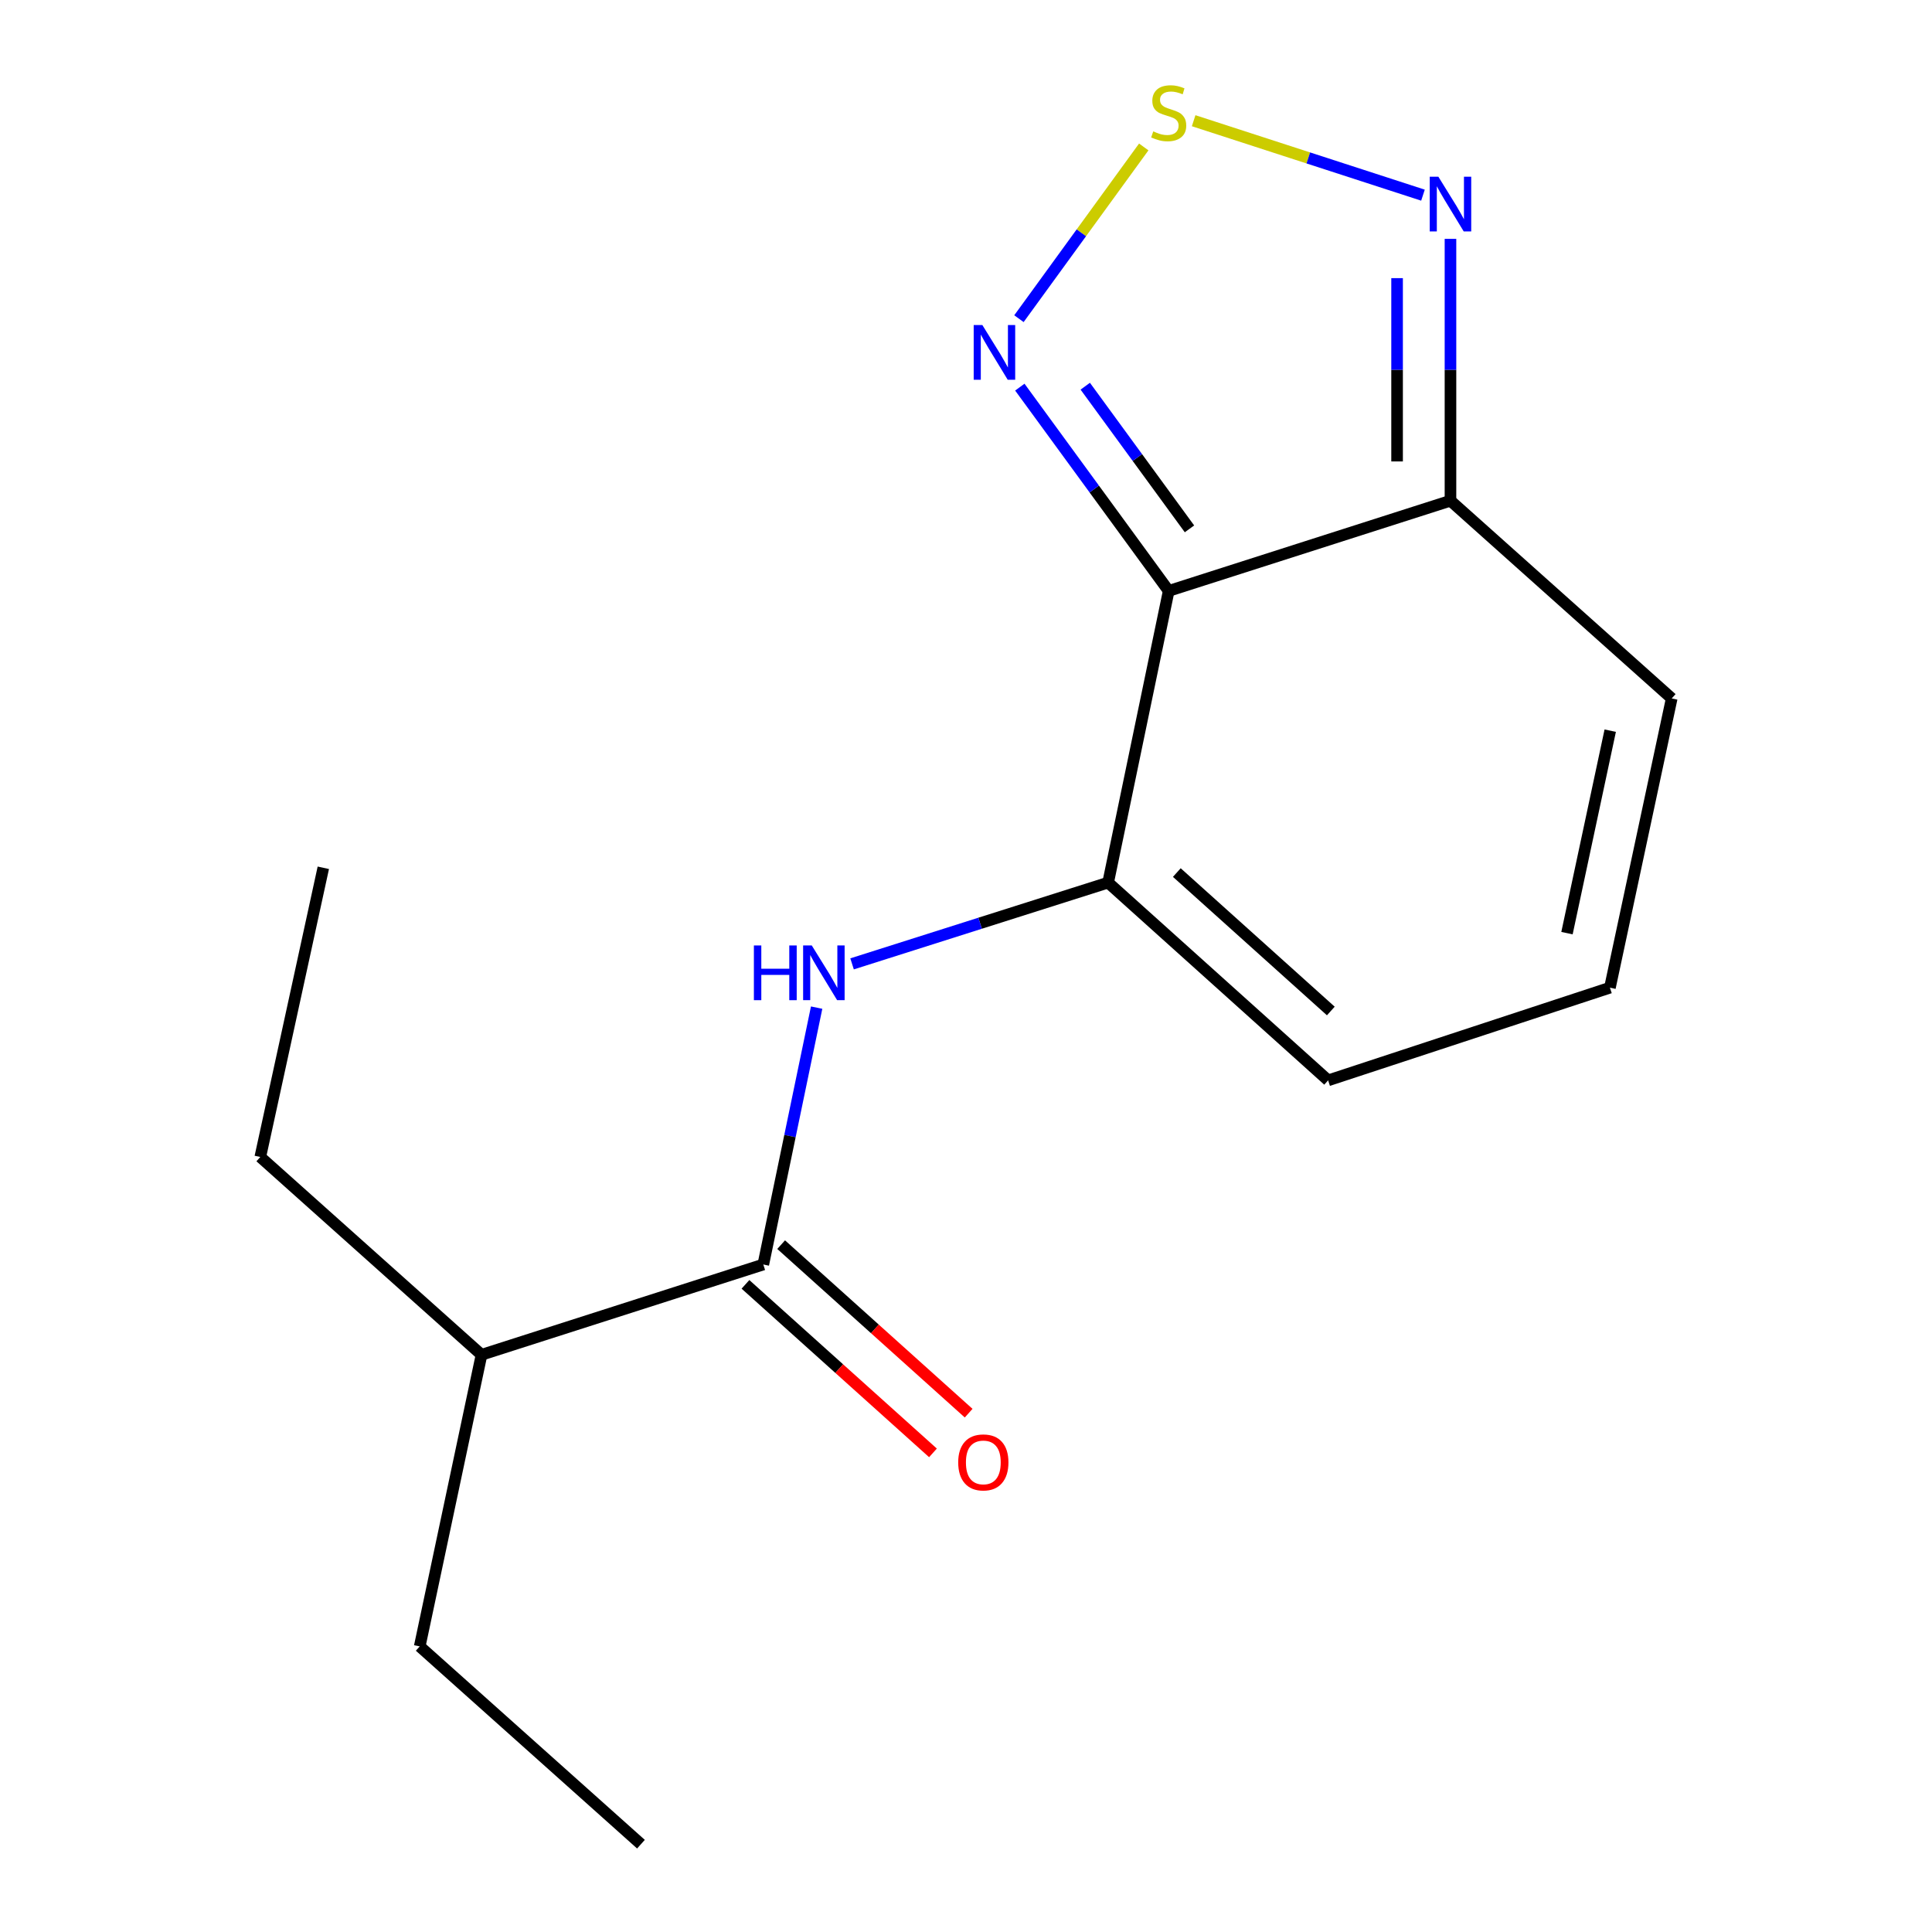 <?xml version='1.0' encoding='iso-8859-1'?>
<svg version='1.1' baseProfile='full'
              xmlns='http://www.w3.org/2000/svg'
                      xmlns:rdkit='http://www.rdkit.org/xml'
                      xmlns:xlink='http://www.w3.org/1999/xlink'
                  xml:space='preserve'
width='1000px' height='1000px' viewBox='0 0 1000 1000'>
<!-- END OF HEADER -->
<rect style='opacity:1.0;fill:#FFFFFF;stroke:none' width='1000' height='1000' x='0' y='0'> </rect>
<path class='bond-0' d='M 604.916,305.857 L 573.567,456.83' style='fill:none;fill-rule:evenodd;stroke:#000000;stroke-width:6px;stroke-linecap:butt;stroke-linejoin:miter;stroke-opacity:1' />
<path class='bond-2' d='M 604.916,305.857 L 566.388,253.117' style='fill:none;fill-rule:evenodd;stroke:#000000;stroke-width:6px;stroke-linecap:butt;stroke-linejoin:miter;stroke-opacity:1' />
<path class='bond-2' d='M 566.388,253.117 L 527.86,200.377' style='fill:none;fill-rule:evenodd;stroke:#0000FF;stroke-width:6px;stroke-linecap:butt;stroke-linejoin:miter;stroke-opacity:1' />
<path class='bond-2' d='M 615.672,273.734 L 588.702,236.816' style='fill:none;fill-rule:evenodd;stroke:#000000;stroke-width:6px;stroke-linecap:butt;stroke-linejoin:miter;stroke-opacity:1' />
<path class='bond-2' d='M 588.702,236.816 L 561.732,199.898' style='fill:none;fill-rule:evenodd;stroke:#0000FF;stroke-width:6px;stroke-linecap:butt;stroke-linejoin:miter;stroke-opacity:1' />
<path class='bond-3' d='M 604.916,305.857 L 750.762,259.171' style='fill:none;fill-rule:evenodd;stroke:#000000;stroke-width:6px;stroke-linecap:butt;stroke-linejoin:miter;stroke-opacity:1' />
<path class='bond-4' d='M 573.567,456.83 L 507.3,477.863' style='fill:none;fill-rule:evenodd;stroke:#000000;stroke-width:6px;stroke-linecap:butt;stroke-linejoin:miter;stroke-opacity:1' />
<path class='bond-4' d='M 507.3,477.863 L 441.032,498.897' style='fill:none;fill-rule:evenodd;stroke:#0000FF;stroke-width:6px;stroke-linecap:butt;stroke-linejoin:miter;stroke-opacity:1' />
<path class='bond-7' d='M 573.567,456.83 L 687.434,559.198' style='fill:none;fill-rule:evenodd;stroke:#000000;stroke-width:6px;stroke-linecap:butt;stroke-linejoin:miter;stroke-opacity:1' />
<path class='bond-7' d='M 609.122,451.635 L 688.829,523.292' style='fill:none;fill-rule:evenodd;stroke:#000000;stroke-width:6px;stroke-linecap:butt;stroke-linejoin:miter;stroke-opacity:1' />
<path class='bond-1' d='M 592.001,76.06 L 559.701,120.504' style='fill:none;fill-rule:evenodd;stroke:#CCCC00;stroke-width:6px;stroke-linecap:butt;stroke-linejoin:miter;stroke-opacity:1' />
<path class='bond-1' d='M 559.701,120.504 L 527.402,164.949' style='fill:none;fill-rule:evenodd;stroke:#0000FF;stroke-width:6px;stroke-linecap:butt;stroke-linejoin:miter;stroke-opacity:1' />
<path class='bond-16' d='M 617.83,62.48 L 677.179,81.747' style='fill:none;fill-rule:evenodd;stroke:#CCCC00;stroke-width:6px;stroke-linecap:butt;stroke-linejoin:miter;stroke-opacity:1' />
<path class='bond-16' d='M 677.179,81.747 L 736.528,101.014' style='fill:none;fill-rule:evenodd;stroke:#0000FF;stroke-width:6px;stroke-linecap:butt;stroke-linejoin:miter;stroke-opacity:1' />
<path class='bond-5' d='M 750.762,259.171 L 750.762,191.402' style='fill:none;fill-rule:evenodd;stroke:#000000;stroke-width:6px;stroke-linecap:butt;stroke-linejoin:miter;stroke-opacity:1' />
<path class='bond-5' d='M 750.762,191.402 L 750.762,123.633' style='fill:none;fill-rule:evenodd;stroke:#0000FF;stroke-width:6px;stroke-linecap:butt;stroke-linejoin:miter;stroke-opacity:1' />
<path class='bond-5' d='M 723.128,238.84 L 723.128,191.402' style='fill:none;fill-rule:evenodd;stroke:#000000;stroke-width:6px;stroke-linecap:butt;stroke-linejoin:miter;stroke-opacity:1' />
<path class='bond-5' d='M 723.128,191.402 L 723.128,143.963' style='fill:none;fill-rule:evenodd;stroke:#0000FF;stroke-width:6px;stroke-linecap:butt;stroke-linejoin:miter;stroke-opacity:1' />
<path class='bond-9' d='M 750.762,259.171 L 865.273,361.508' style='fill:none;fill-rule:evenodd;stroke:#000000;stroke-width:6px;stroke-linecap:butt;stroke-linejoin:miter;stroke-opacity:1' />
<path class='bond-6' d='M 422.692,521.546 L 408.888,588.025' style='fill:none;fill-rule:evenodd;stroke:#0000FF;stroke-width:6px;stroke-linecap:butt;stroke-linejoin:miter;stroke-opacity:1' />
<path class='bond-6' d='M 408.888,588.025 L 395.084,654.504' style='fill:none;fill-rule:evenodd;stroke:#000000;stroke-width:6px;stroke-linecap:butt;stroke-linejoin:miter;stroke-opacity:1' />
<path class='bond-10' d='M 385.848,664.78 L 434.375,708.394' style='fill:none;fill-rule:evenodd;stroke:#000000;stroke-width:6px;stroke-linecap:butt;stroke-linejoin:miter;stroke-opacity:1' />
<path class='bond-10' d='M 434.375,708.394 L 482.902,752.008' style='fill:none;fill-rule:evenodd;stroke:#FF0000;stroke-width:6px;stroke-linecap:butt;stroke-linejoin:miter;stroke-opacity:1' />
<path class='bond-10' d='M 404.32,644.227 L 452.847,687.841' style='fill:none;fill-rule:evenodd;stroke:#000000;stroke-width:6px;stroke-linecap:butt;stroke-linejoin:miter;stroke-opacity:1' />
<path class='bond-10' d='M 452.847,687.841 L 501.374,731.455' style='fill:none;fill-rule:evenodd;stroke:#FF0000;stroke-width:6px;stroke-linecap:butt;stroke-linejoin:miter;stroke-opacity:1' />
<path class='bond-11' d='M 395.084,654.504 L 249.238,701.235' style='fill:none;fill-rule:evenodd;stroke:#000000;stroke-width:6px;stroke-linecap:butt;stroke-linejoin:miter;stroke-opacity:1' />
<path class='bond-17' d='M 687.434,559.198 L 833.295,511.222' style='fill:none;fill-rule:evenodd;stroke:#000000;stroke-width:6px;stroke-linecap:butt;stroke-linejoin:miter;stroke-opacity:1' />
<path class='bond-8' d='M 833.295,511.222 L 865.273,361.508' style='fill:none;fill-rule:evenodd;stroke:#000000;stroke-width:6px;stroke-linecap:butt;stroke-linejoin:miter;stroke-opacity:1' />
<path class='bond-8' d='M 811.067,482.993 L 833.452,378.193' style='fill:none;fill-rule:evenodd;stroke:#000000;stroke-width:6px;stroke-linecap:butt;stroke-linejoin:miter;stroke-opacity:1' />
<path class='bond-12' d='M 249.238,701.235 L 217.245,852.177' style='fill:none;fill-rule:evenodd;stroke:#000000;stroke-width:6px;stroke-linecap:butt;stroke-linejoin:miter;stroke-opacity:1' />
<path class='bond-13' d='M 249.238,701.235 L 134.727,598.852' style='fill:none;fill-rule:evenodd;stroke:#000000;stroke-width:6px;stroke-linecap:butt;stroke-linejoin:miter;stroke-opacity:1' />
<path class='bond-14' d='M 217.245,852.177 L 331.756,954.545' style='fill:none;fill-rule:evenodd;stroke:#000000;stroke-width:6px;stroke-linecap:butt;stroke-linejoin:miter;stroke-opacity:1' />
<path class='bond-15' d='M 134.727,598.852 L 167.35,449.169' style='fill:none;fill-rule:evenodd;stroke:#000000;stroke-width:6px;stroke-linecap:butt;stroke-linejoin:miter;stroke-opacity:1' />
<path  class='atom-2' d='M 596.916 68.008
Q 597.236 68.128, 598.556 68.688
Q 599.876 69.248, 601.316 69.608
Q 602.796 69.928, 604.236 69.928
Q 606.916 69.928, 608.476 68.648
Q 610.036 67.328, 610.036 65.048
Q 610.036 63.488, 609.236 62.528
Q 608.476 61.568, 607.276 61.048
Q 606.076 60.528, 604.076 59.928
Q 601.556 59.168, 600.036 58.448
Q 598.556 57.728, 597.476 56.208
Q 596.436 54.688, 596.436 52.128
Q 596.436 48.568, 598.836 46.368
Q 601.276 44.168, 606.076 44.168
Q 609.356 44.168, 613.076 45.728
L 612.156 48.808
Q 608.756 47.408, 606.196 47.408
Q 603.436 47.408, 601.916 48.568
Q 600.396 49.688, 600.436 51.648
Q 600.436 53.168, 601.196 54.088
Q 601.996 55.008, 603.116 55.528
Q 604.276 56.048, 606.196 56.648
Q 608.756 57.448, 610.276 58.248
Q 611.796 59.048, 612.876 60.688
Q 613.996 62.288, 613.996 65.048
Q 613.996 68.968, 611.356 71.088
Q 608.756 73.168, 604.396 73.168
Q 601.876 73.168, 599.956 72.608
Q 598.076 72.088, 595.836 71.168
L 596.916 68.008
' fill='#CCCC00'/>
<path  class='atom-3' d='M 508.463 168.235
L 517.743 183.235
Q 518.663 184.715, 520.143 187.395
Q 521.623 190.075, 521.703 190.235
L 521.703 168.235
L 525.463 168.235
L 525.463 196.555
L 521.583 196.555
L 511.623 180.155
Q 510.463 178.235, 509.223 176.035
Q 508.023 173.835, 507.663 173.155
L 507.663 196.555
L 503.983 196.555
L 503.983 168.235
L 508.463 168.235
' fill='#0000FF'/>
<path  class='atom-5' d='M 390.213 489.371
L 394.053 489.371
L 394.053 501.411
L 408.533 501.411
L 408.533 489.371
L 412.373 489.371
L 412.373 517.691
L 408.533 517.691
L 408.533 504.611
L 394.053 504.611
L 394.053 517.691
L 390.213 517.691
L 390.213 489.371
' fill='#0000FF'/>
<path  class='atom-5' d='M 420.173 489.371
L 429.453 504.371
Q 430.373 505.851, 431.853 508.531
Q 433.333 511.211, 433.413 511.371
L 433.413 489.371
L 437.173 489.371
L 437.173 517.691
L 433.293 517.691
L 423.333 501.291
Q 422.173 499.371, 420.933 497.171
Q 419.733 494.971, 419.373 494.291
L 419.373 517.691
L 415.693 517.691
L 415.693 489.371
L 420.173 489.371
' fill='#0000FF'/>
<path  class='atom-6' d='M 744.502 91.474
L 753.782 106.474
Q 754.702 107.954, 756.182 110.634
Q 757.662 113.314, 757.742 113.474
L 757.742 91.474
L 761.502 91.474
L 761.502 119.794
L 757.622 119.794
L 747.662 103.394
Q 746.502 101.474, 745.262 99.274
Q 744.062 97.074, 743.702 96.394
L 743.702 119.794
L 740.022 119.794
L 740.022 91.474
L 744.502 91.474
' fill='#0000FF'/>
<path  class='atom-11' d='M 495.966 756.936
Q 495.966 750.136, 499.326 746.336
Q 502.686 742.536, 508.966 742.536
Q 515.246 742.536, 518.606 746.336
Q 521.966 750.136, 521.966 756.936
Q 521.966 763.816, 518.566 767.736
Q 515.166 771.616, 508.966 771.616
Q 502.726 771.616, 499.326 767.736
Q 495.966 763.856, 495.966 756.936
M 508.966 768.416
Q 513.286 768.416, 515.606 765.536
Q 517.966 762.616, 517.966 756.936
Q 517.966 751.376, 515.606 748.576
Q 513.286 745.736, 508.966 745.736
Q 504.646 745.736, 502.286 748.536
Q 499.966 751.336, 499.966 756.936
Q 499.966 762.656, 502.286 765.536
Q 504.646 768.416, 508.966 768.416
' fill='#FF0000'/>
</svg>
